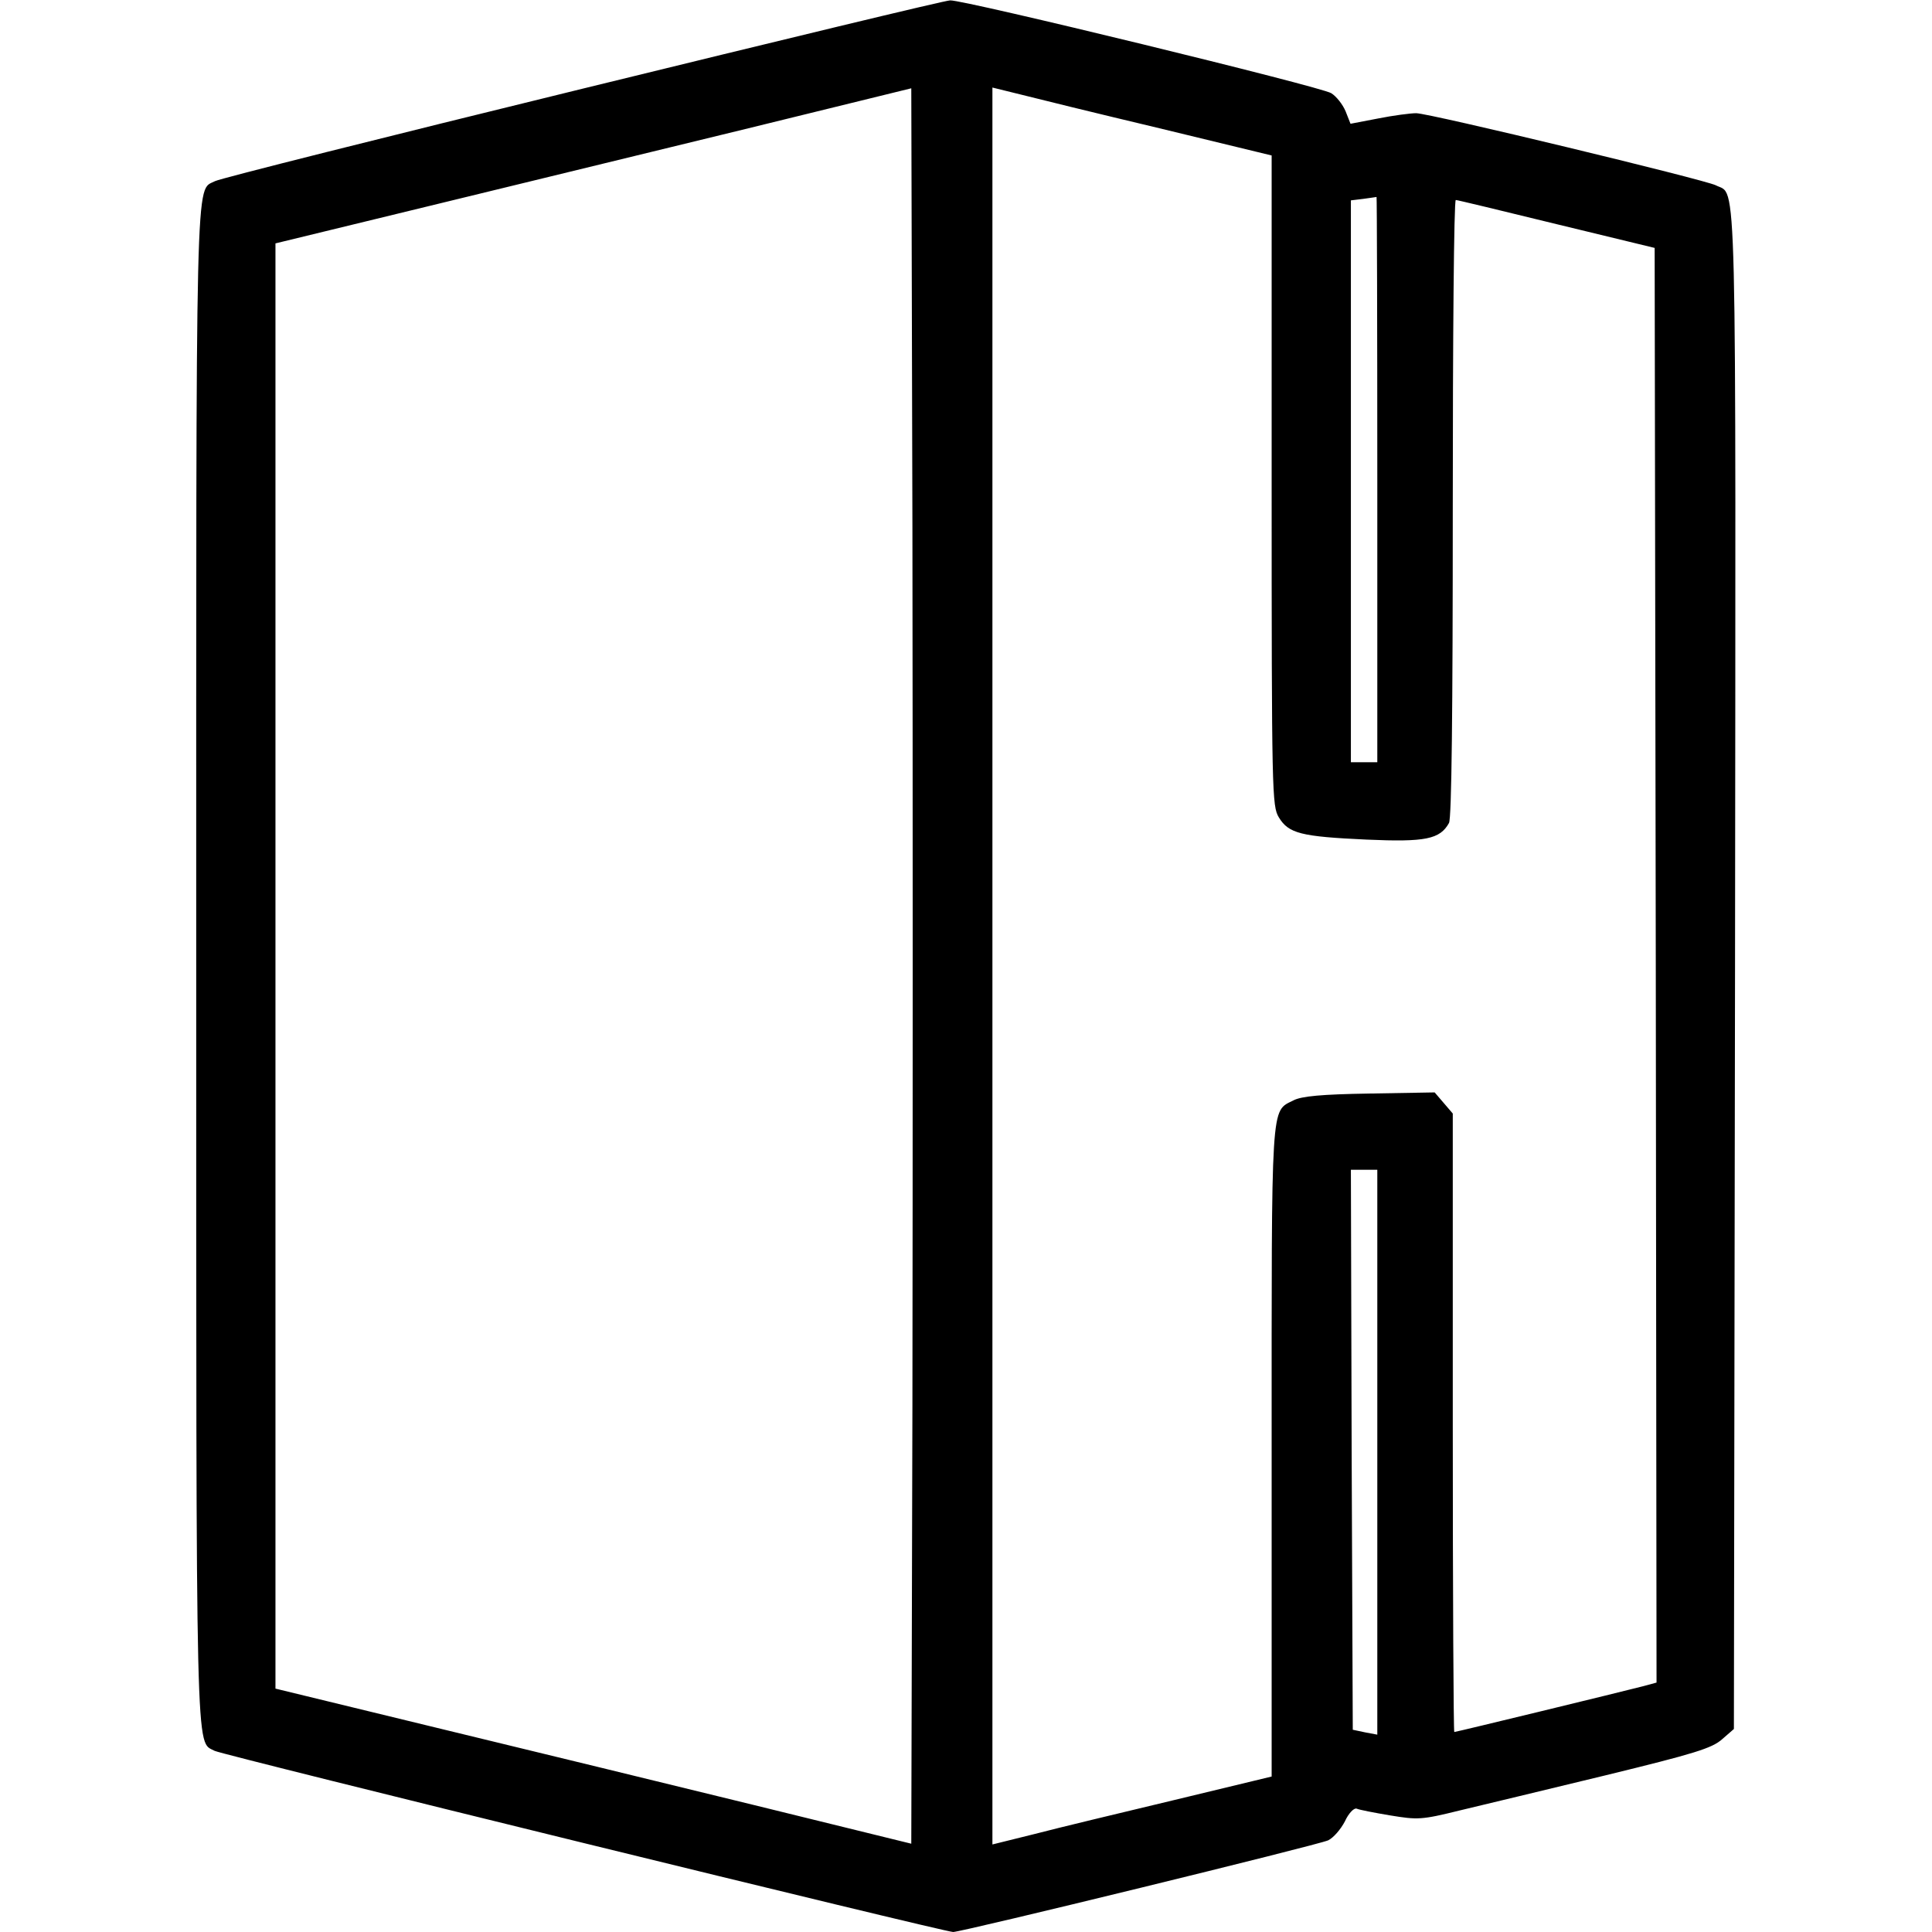 <?xml version="1.0" standalone="no"?>
<!DOCTYPE svg PUBLIC "-//W3C//DTD SVG 20010904//EN"
 "http://www.w3.org/TR/2001/REC-SVG-20010904/DTD/svg10.dtd">
<svg version="1.0" xmlns="http://www.w3.org/2000/svg"
 width="512pt" height="512pt" viewBox="0 0 512 512"
 preserveAspectRatio="xMidYMid meet">

<g transform="translate(0,512) scale(0.1,-0.1)"
fill="#000000" stroke="none">
<path d="M1544 4885 c-523 -128 -961 -238 -974 -245 -53 -28 -50 77 -50 -2080
0 -2151 -2 -2052 49 -2080 21 -11 1933 -480 1957 -480 23 0 969 231 994 243
14 7 33 29 44 50 10 22 24 36 31 34 6 -3 47 -11 89 -18 73 -12 83 -12 184 13
59 14 233 56 386 93 238 58 283 72 310 96 l31 27 3 2007 c2 2185 6 2054 -51
2084 -30 15 -759 191 -794 191 -15 0 -61 -6 -101 -14 l-73 -14 -13 33 c-8 19
-25 40 -38 48 -26 17 -975 248 -1010 246 -13 0 -451 -106 -974 -234z m874
-3488 l-3 -1163 -415 102 c-228 56 -607 148 -842 205 l-428 104 0 1915 0 1915
403 98 c221 54 600 146 842 205 l440 108 3 -1163 c1 -640 1 -1686 0 -2326z
m655 3383 l297 -72 0 -862 c0 -831 1 -862 19 -892 26 -43 59 -51 232 -59 157
-7 195 1 219 44 7 13 10 295 10 835 0 449 3 816 8 816 4 0 124 -29 267 -64
l260 -63 3 -1901 2 -1901 -37 -10 c-50 -13 -494 -121 -499 -121 -2 0 -4 369
-4 819 l0 820 -24 28 -24 28 -173 -3 c-126 -2 -180 -7 -201 -18 -61 -31 -58 9
-58 -932 l0 -860 -257 -62 c-142 -34 -309 -74 -370 -90 l-113 -28 0 2328 0
2328 73 -18 c39 -10 206 -51 370 -90z m577 -930 l0 -750 -35 0 -35 0 0 744 0
745 33 4 c17 2 33 5 35 5 1 1 2 -335 2 -748z m0 -2579 l0 -748 -32 6 -33 7 -3
742 -2 742 35 0 35 0 0 -749z"/>
</g>
</svg>
